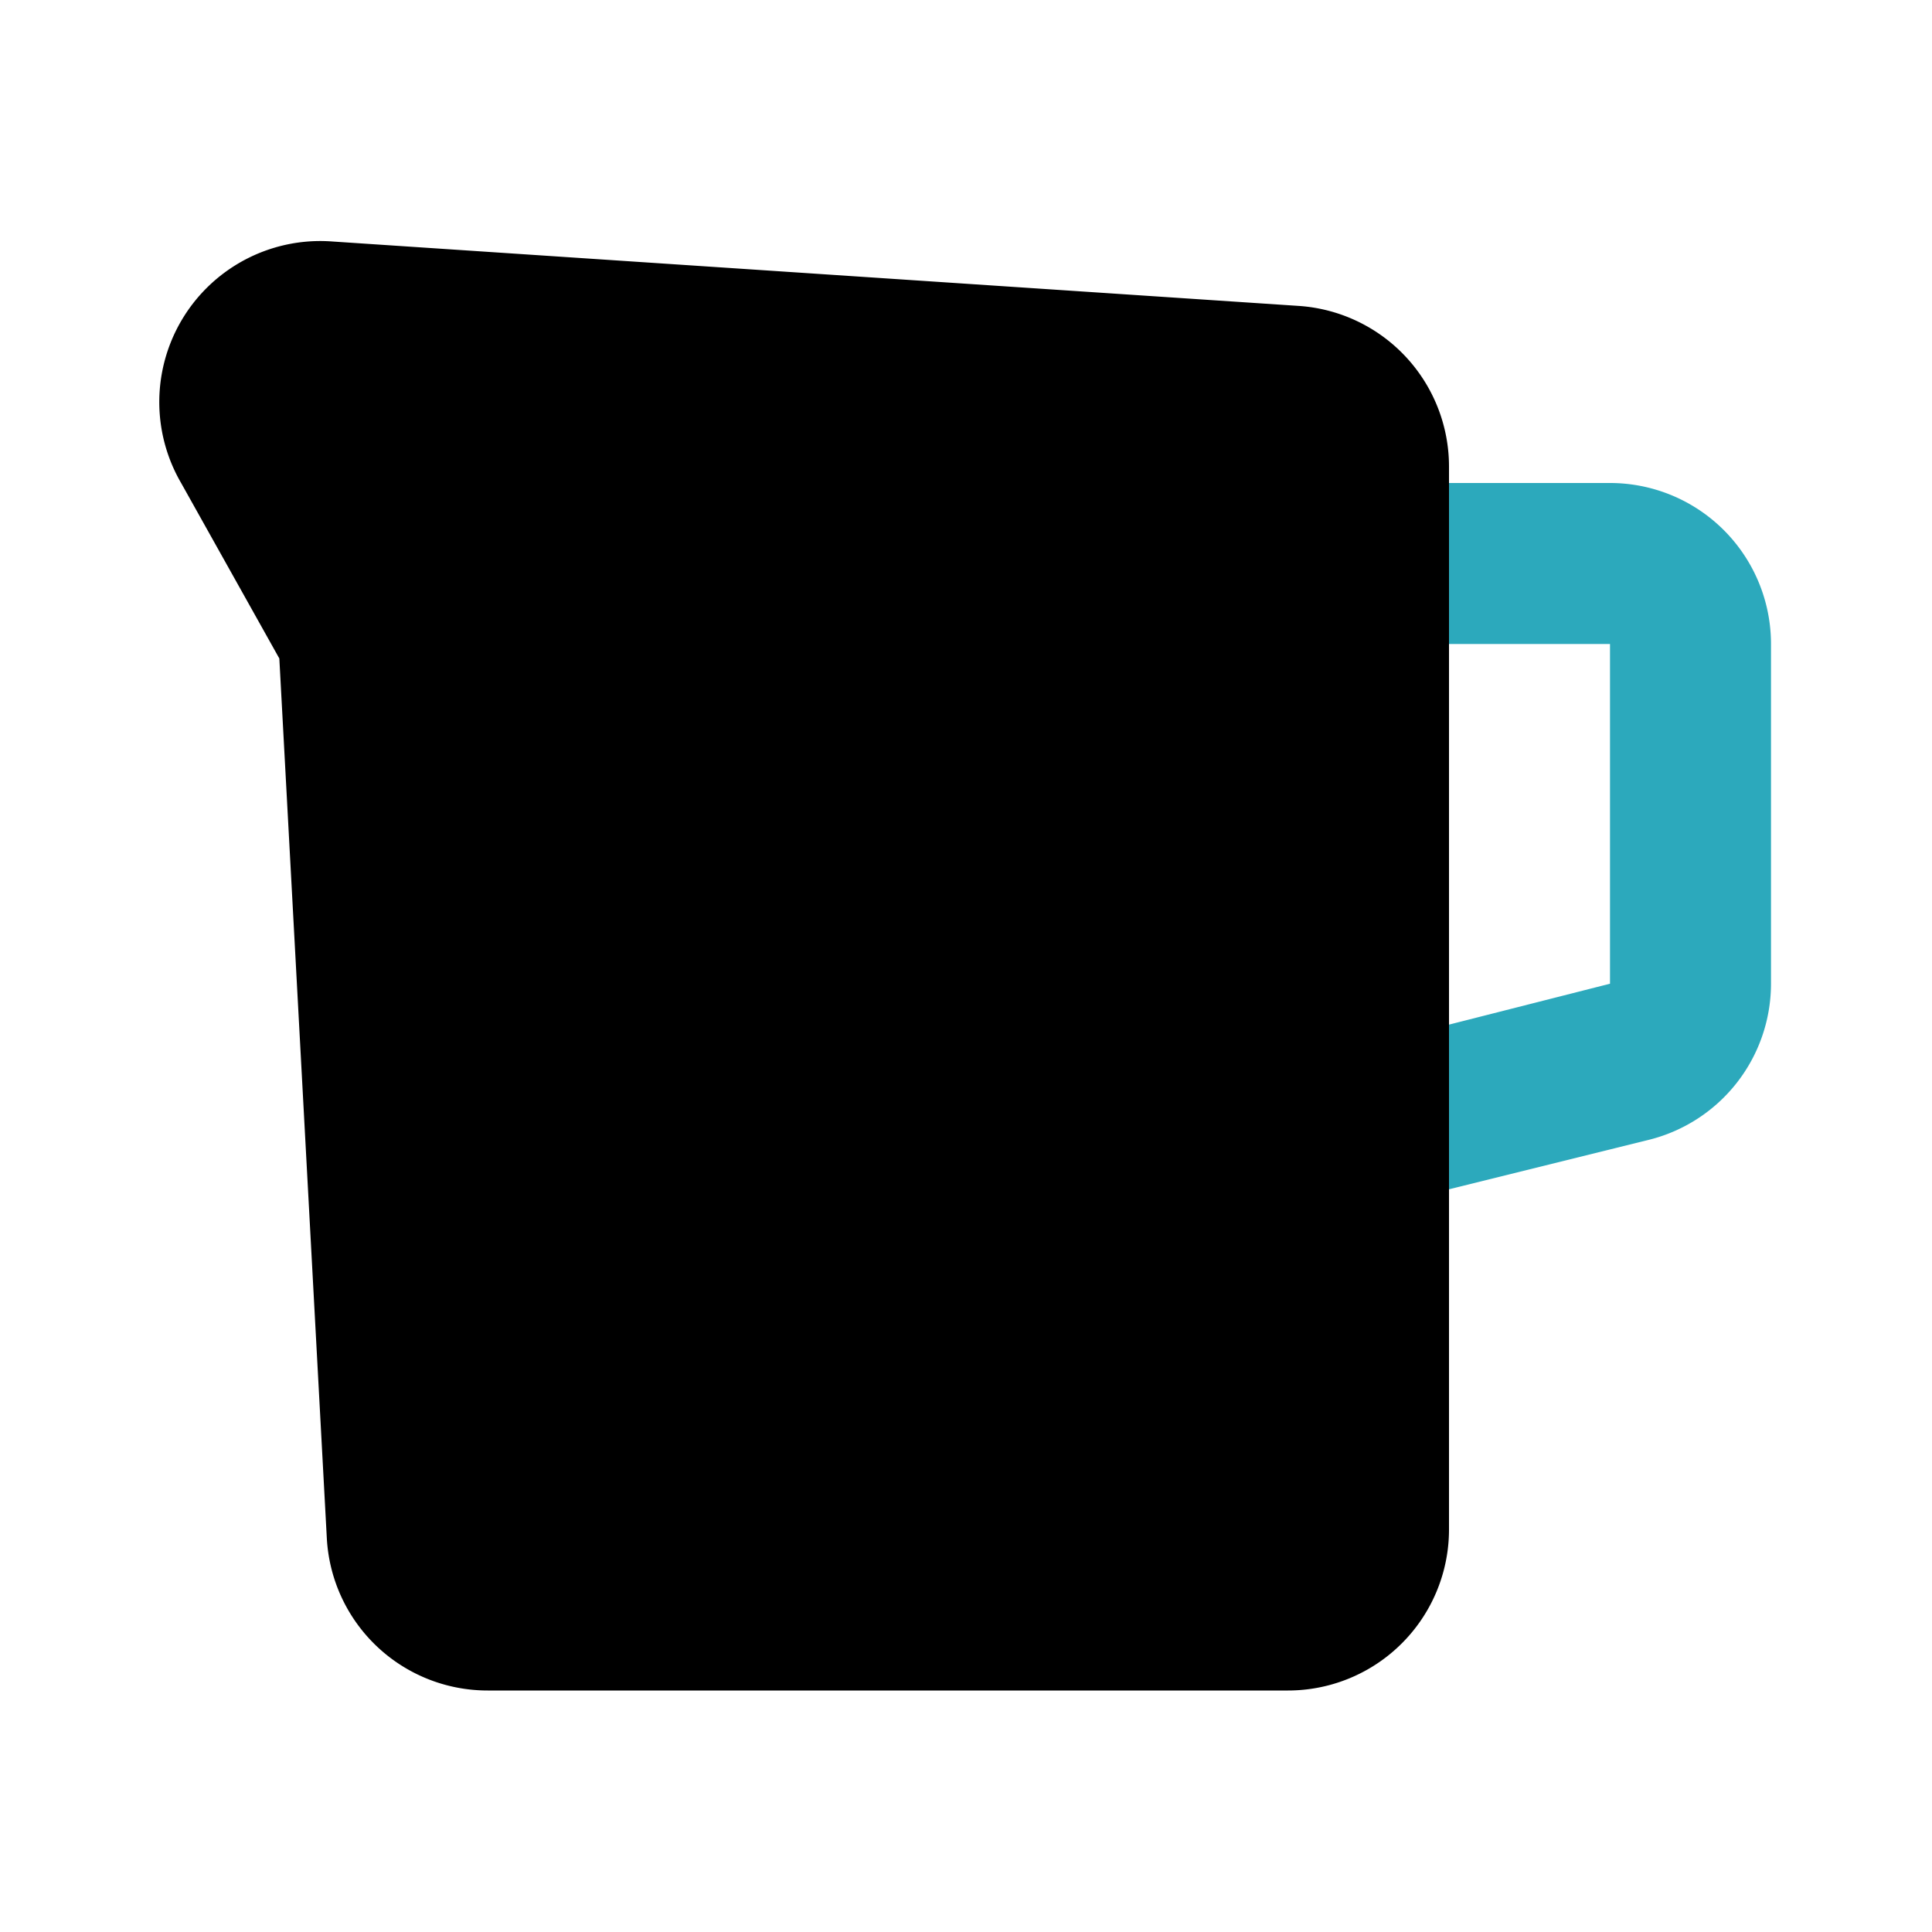 <?xml version="1.0" encoding="utf-8"?>
<svg fill="#000000" width="800px" height="800px" viewBox="0 0 24 24" id="jug-left-2" data-name="Flat Color" xmlns="http://www.w3.org/2000/svg" class="icon flat-color"><path id="secondary" d="M17.17,15a1,1,0,0,1-.24-2L20,12.22V8H17.17a1,1,0,0,1,0-2H20a2,2,0,0,1,2,2v4.22a2,2,0,0,1-1.52,1.94l-3.07.76Z" style="fill: rgb(44, 169, 188);"></path><path id="primary" d="M16.13,3.8,4.13,3A2,2,0,0,0,2.25,6h0L3.47,8.18l.59,10.93a2,2,0,0,0,2,1.89H16a2,2,0,0,0,2-2V5.8A2,2,0,0,0,16.13,3.8Z" style="fill: rgb(0, 0, 0);"></path></svg>
